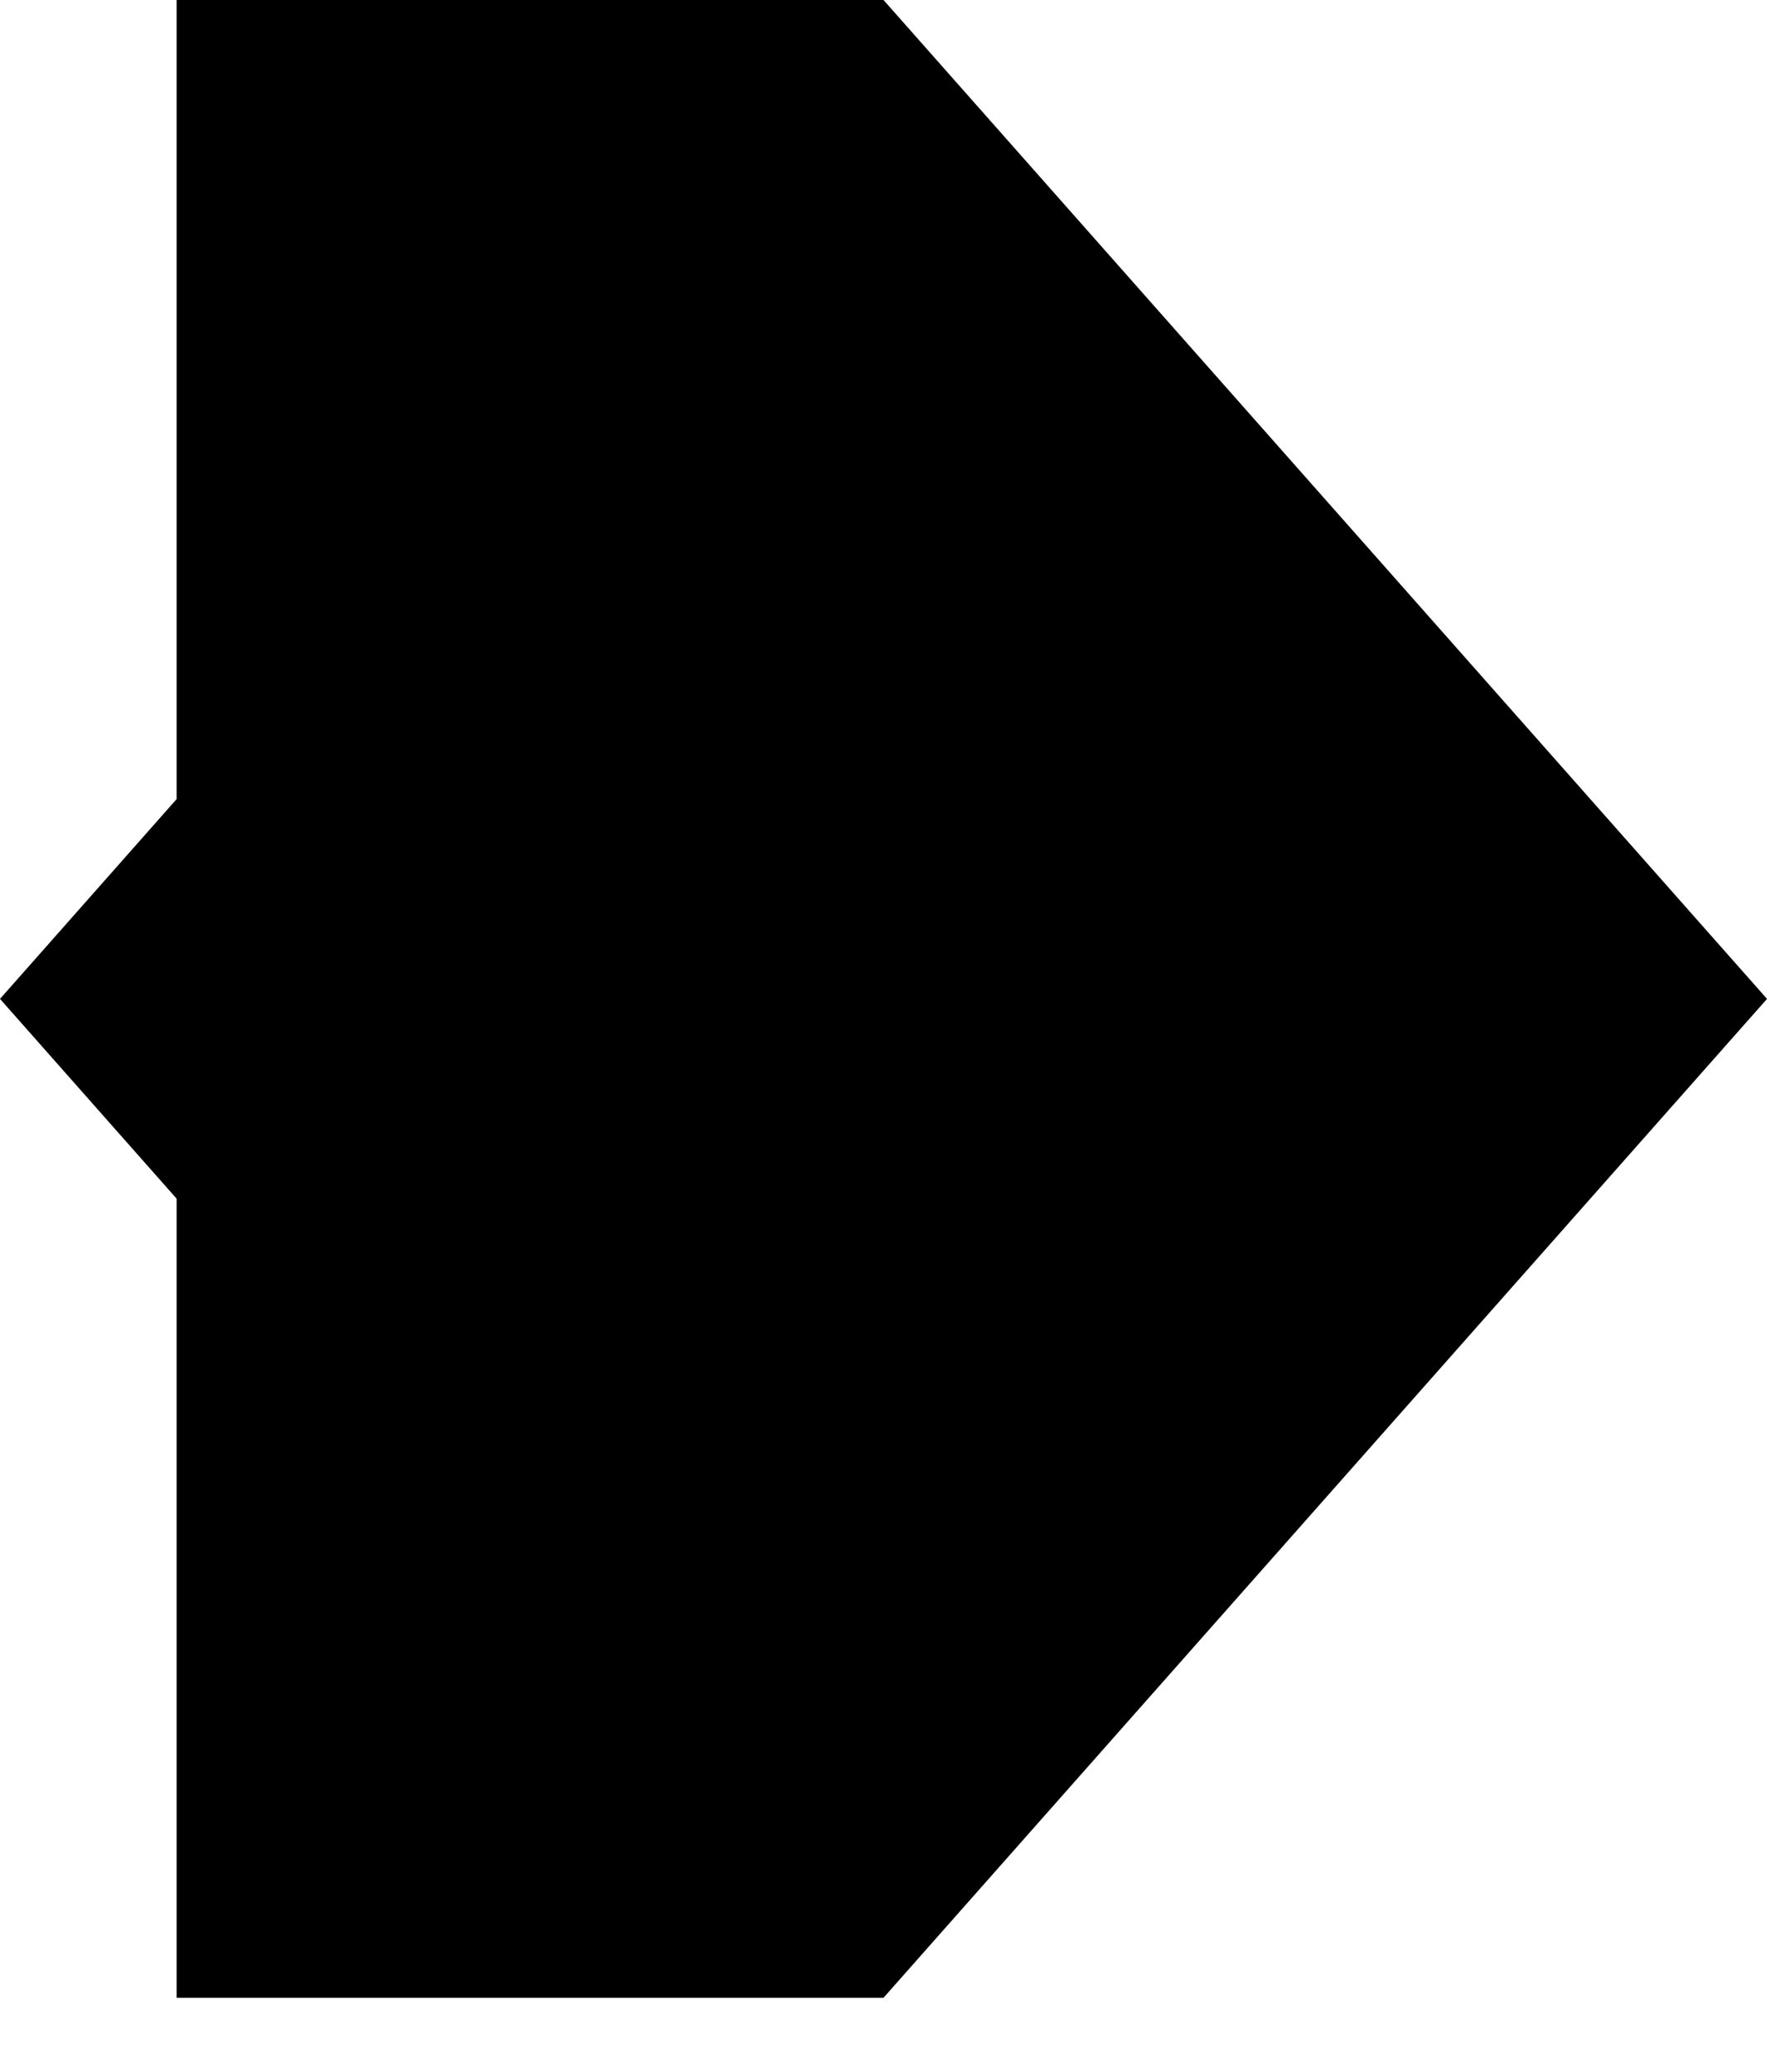 <svg width="12" height="14" viewBox="0 0 12 14" fill="none" xmlns="http://www.w3.org/2000/svg">
<path fill-rule="evenodd" clip-rule="evenodd" d="M5.973 0V0H1.194L1.194 5.4L0 6.75L1.194 8.1L1.194 13.5H5.973L5.973 13.5L11.946 6.75L5.973 0Z" fill="black"/>
</svg>
